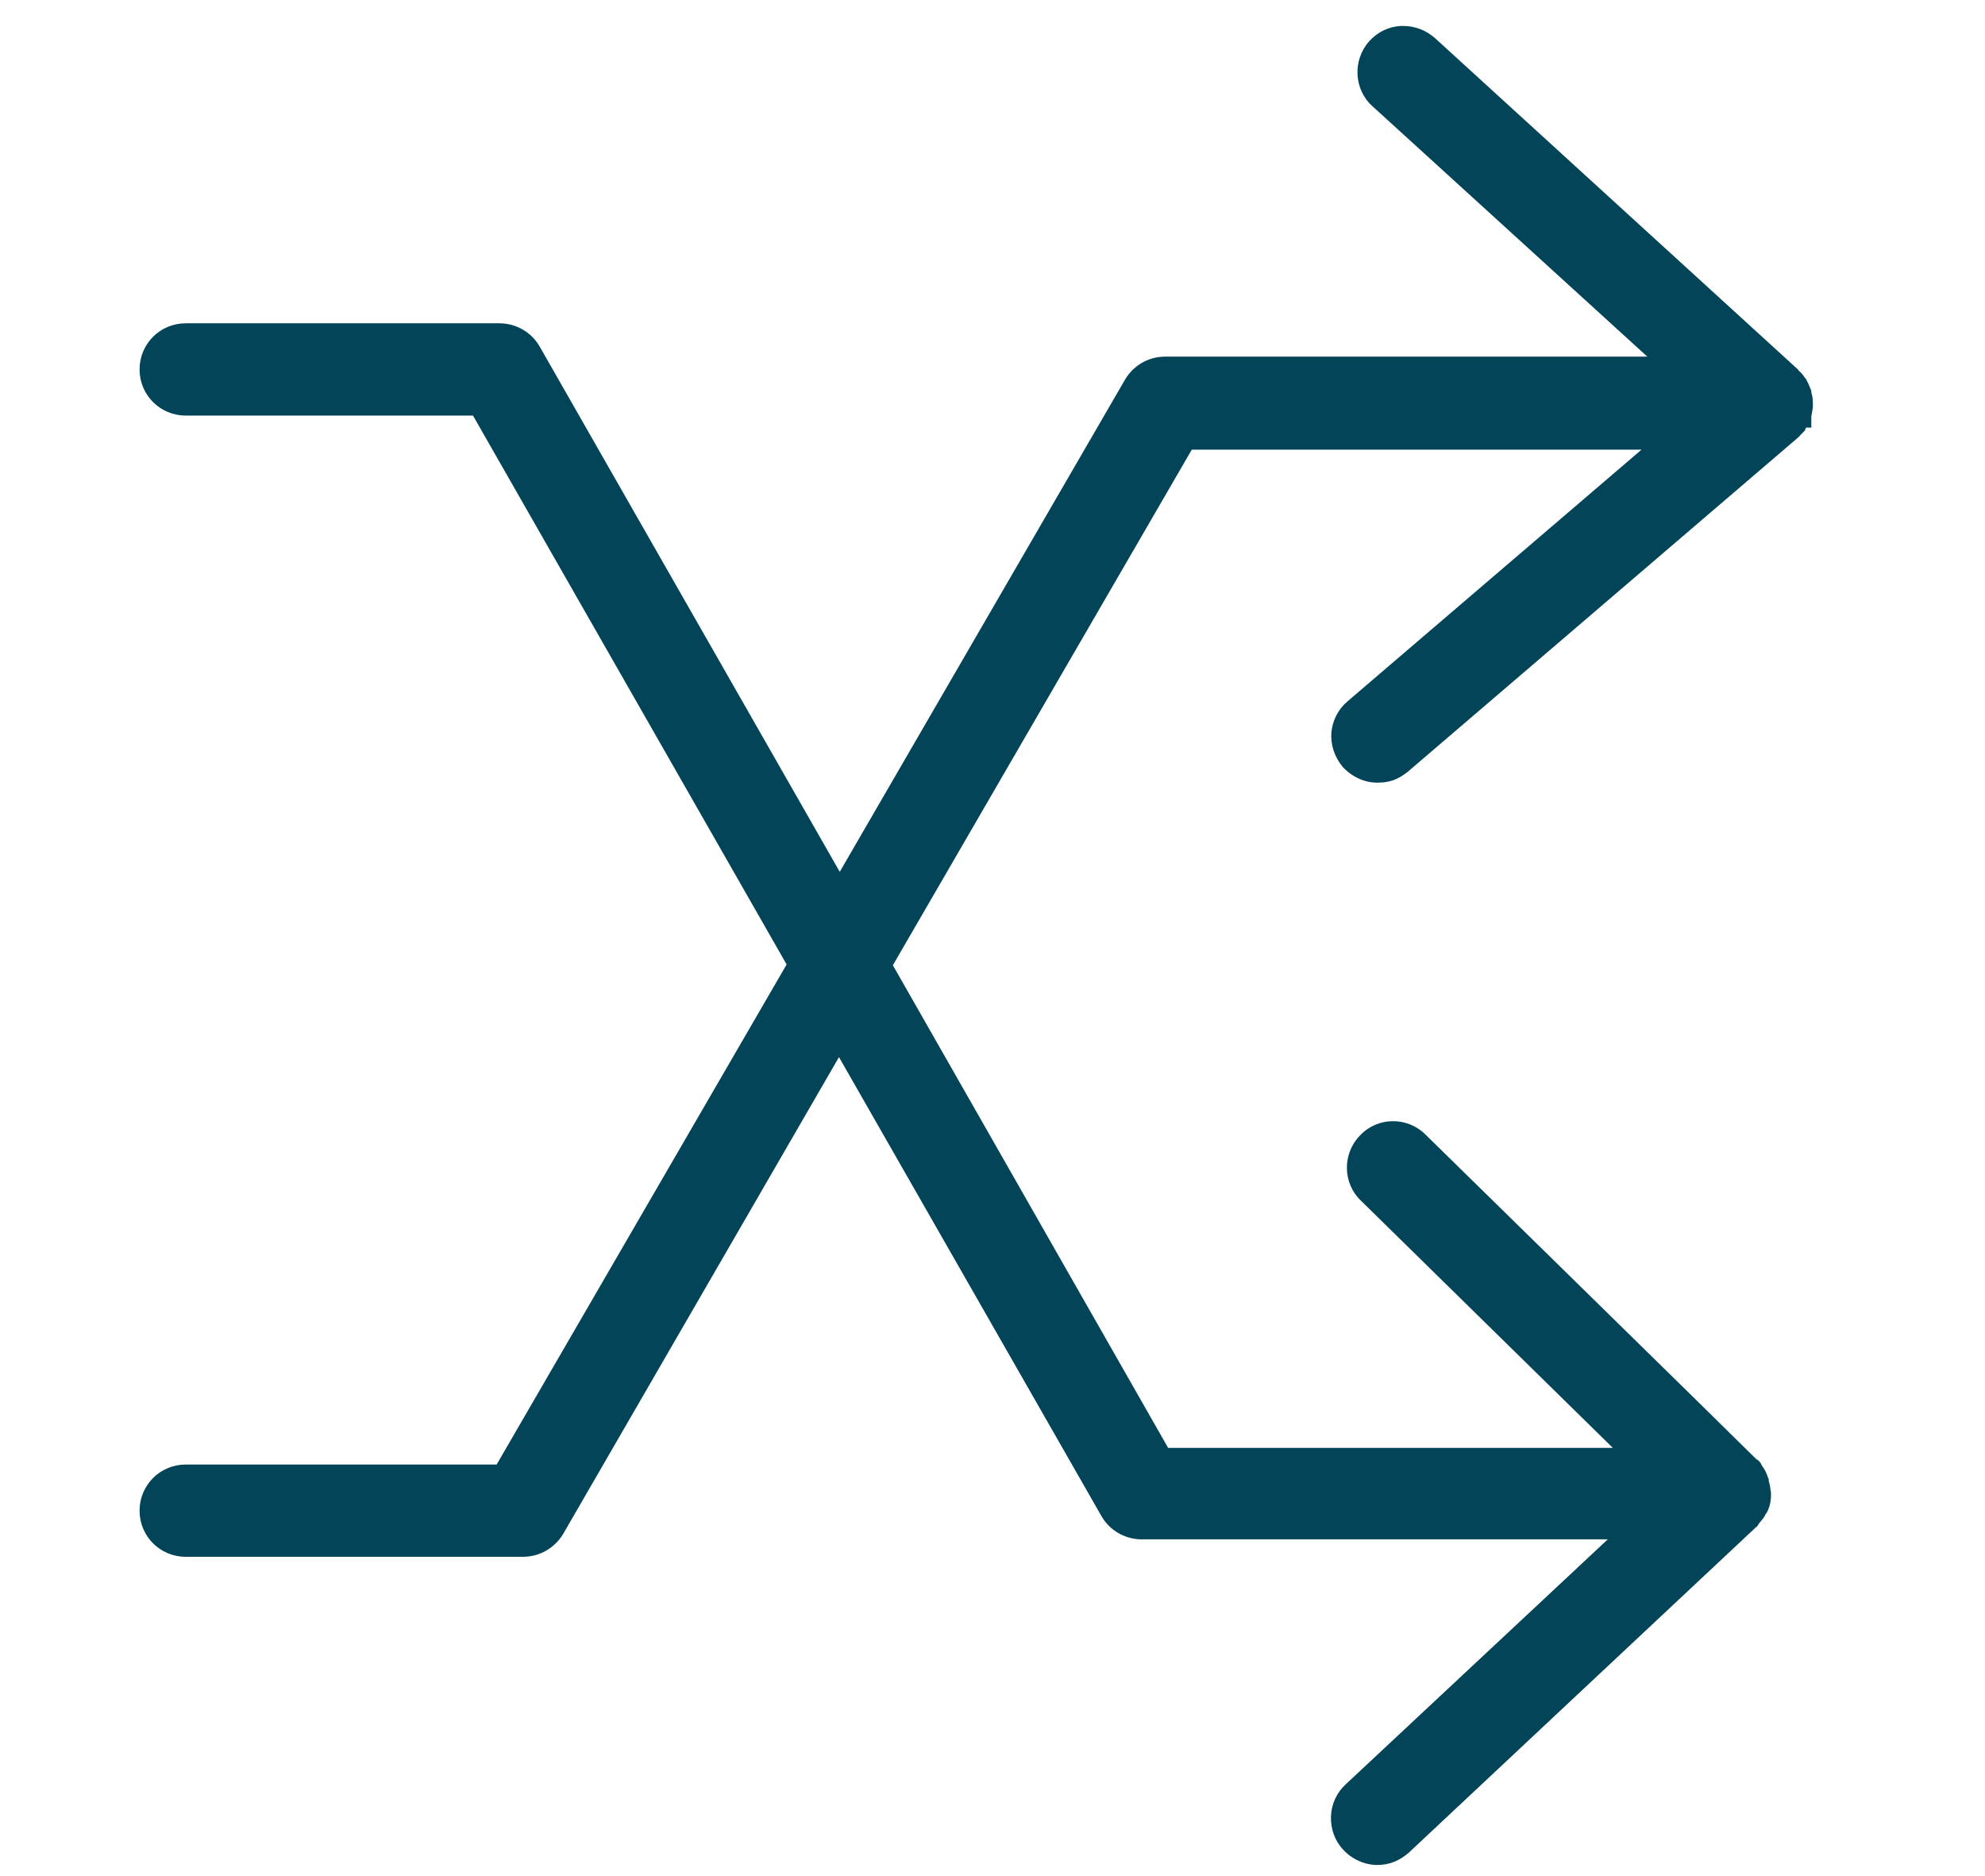 <svg xmlns="http://www.w3.org/2000/svg" id="quarantine" viewBox="0 0 512 484"><defs><style>      .cls-1 {        fill: #034458;        stroke-width: 0px;      }    </style></defs><path class="cls-1" d="M467.3,101.6c0,0,0-.2-.1-.3v-.5c-.3-.7-.7-1.8-1.3-2.9l-.2-.3-.2-.2c-.3-.5-.7-1-1.1-1.4-.1,0-.2-.2-.3-.3h-.1c-.2-.4-.5-.6-.7-.8L370.1,9.8c-2.4-2.1-5.4-3.2-8.6-3.1s-6.1,1.5-8.3,3.9c-4.4,4.9-4,12.5.8,16.8l70.9,64.6h-124.4c-4.2,0-8.1,2.2-10.3,5.9l-73.6,127-77.4-135.5c-2.1-3.7-6.1-6-10.4-6H47.9c-6.6,0-11.9,5.3-11.9,11.9s5.3,11.9,11.9,11.9h74.1l80.9,141.6-74.8,129H47.9c-6.6,0-11.9,5.3-11.9,11.9s5.3,11.9,11.9,11.9h87c4.2,0,8.1-2.2,10.3-5.8l71.2-123.1,67.7,118.4c2.1,3.7,6.1,6,10.4,6h120.2l-67.6,63.2c-2.3,2.1-3.7,5.1-3.8,8.3-.1,3.2,1,6.3,3.2,8.6,2.2,2.4,5.5,3.9,8.7,3.9s5.8-1.1,8.2-3.2l89.6-84h.1c.1-.2.4-.5.6-.9.6-.7,1.1-1.3,1.6-2.1v-.2c.2-.1.3-.3.4-.5.1-.2.2-.4.3-.5v-.2c.1,0,.1-.1.1-.1.5-1.2.7-2.5.7-3.7s0-.7-.1-1.2c-.1-1-.3-1.9-.5-2.6v-.4c-.2-.3-.3-.6-.4-1-.3-.7-.7-1.6-1.4-2.5-.2-.6-.7-1.2-1.2-1.5h-.1c0-.1-85.5-83.9-85.5-83.9-4.7-4.6-12.3-4.5-16.8.3-4.6,4.7-4.5,12.3.2,16.8l65,63.8h-114.7l-71-124.5,77.1-133h116l-75.8,64.9c-2.5,2.1-3.9,5-4.2,8.1-.2,3.2.8,6.2,2.9,8.8,2.4,2.6,5.6,4.1,9,4.1s5.5-1,7.8-2.8l100.3-85.9c.4-.3.8-.7,1-1,.1,0,.2-.2.3-.3l.9-.9v-.2c.1-.2.2-.4.3-.5h1.3v-2.9c.2-.9.3-1.7.4-2.4v-.7c0-.7,0-1.7-.3-2.7Z"></path></svg>